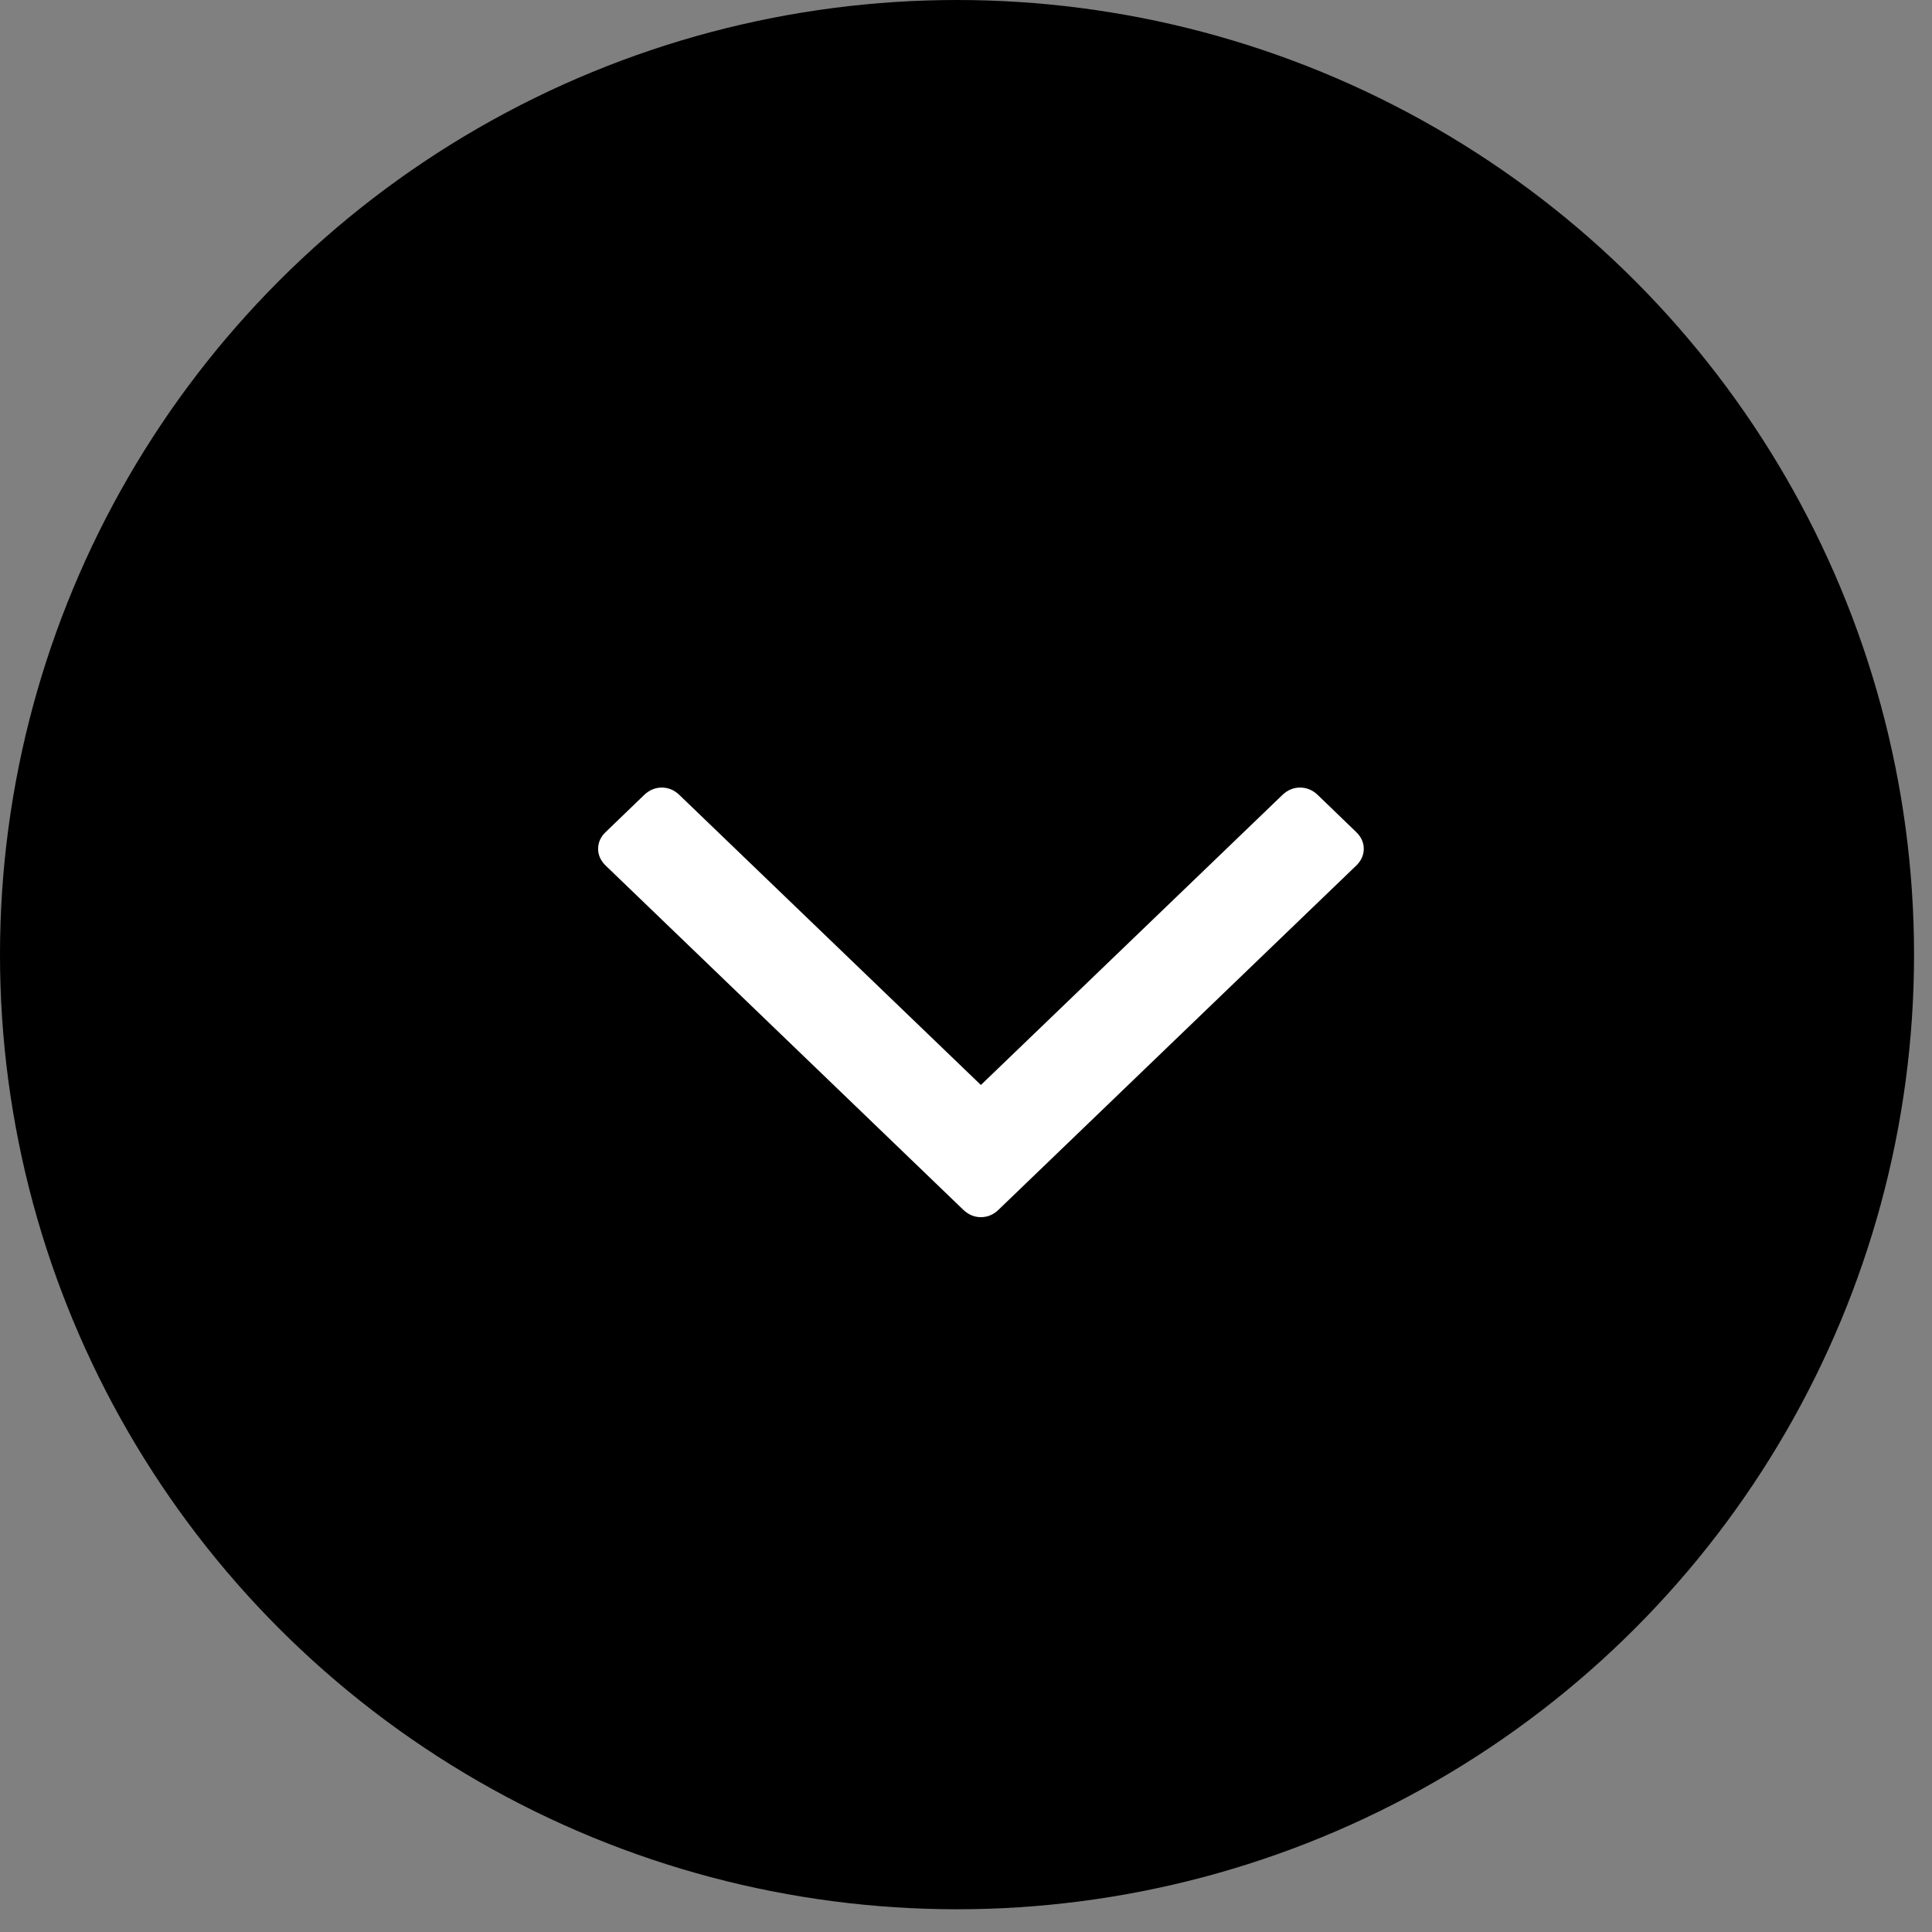 <?xml version="1.0" encoding="UTF-8"?>
<svg width="17px" height="17px" viewBox="0 0 17 17" version="1.1" xmlns="http://www.w3.org/2000/svg" xmlns:xlink="http://www.w3.org/1999/xlink">
    <rect x="0" y="0" width="17" height="17" fill="#808080" stroke="none"/>
    <title>Circle+ArrowDown</title>
    <g id="Sources" stroke="none" stroke-width="1" fill="none" fill-rule="evenodd">
        <g id="Circle+ArrowDown">
            <ellipse id="Oval" fill="#000000" cx="8.421" cy="8.4" rx="8.421" ry="8.4"></ellipse>
            <path d="M11.932,7.32 L11.595,6.995 C11.55,6.952 11.498,6.93 11.439,6.93 C11.381,6.93 11.329,6.952 11.284,6.995 L8.631,9.547 L5.978,6.995 C5.933,6.952 5.882,6.93 5.823,6.93 C5.765,6.93 5.713,6.952 5.668,6.995 L5.331,7.32 C5.285,7.363 5.263,7.413 5.263,7.469 C5.263,7.525 5.286,7.575 5.331,7.618 L8.476,10.645 C8.521,10.688 8.573,10.71 8.631,10.71 C8.69,10.71 8.742,10.688 8.786,10.645 L11.932,7.618 C11.977,7.575 12,7.525 12,7.469 C12,7.413 11.977,7.363 11.932,7.32 Z" id="Path" fill="#FFFFFF"></path>
        </g>
    </g>
</svg>
